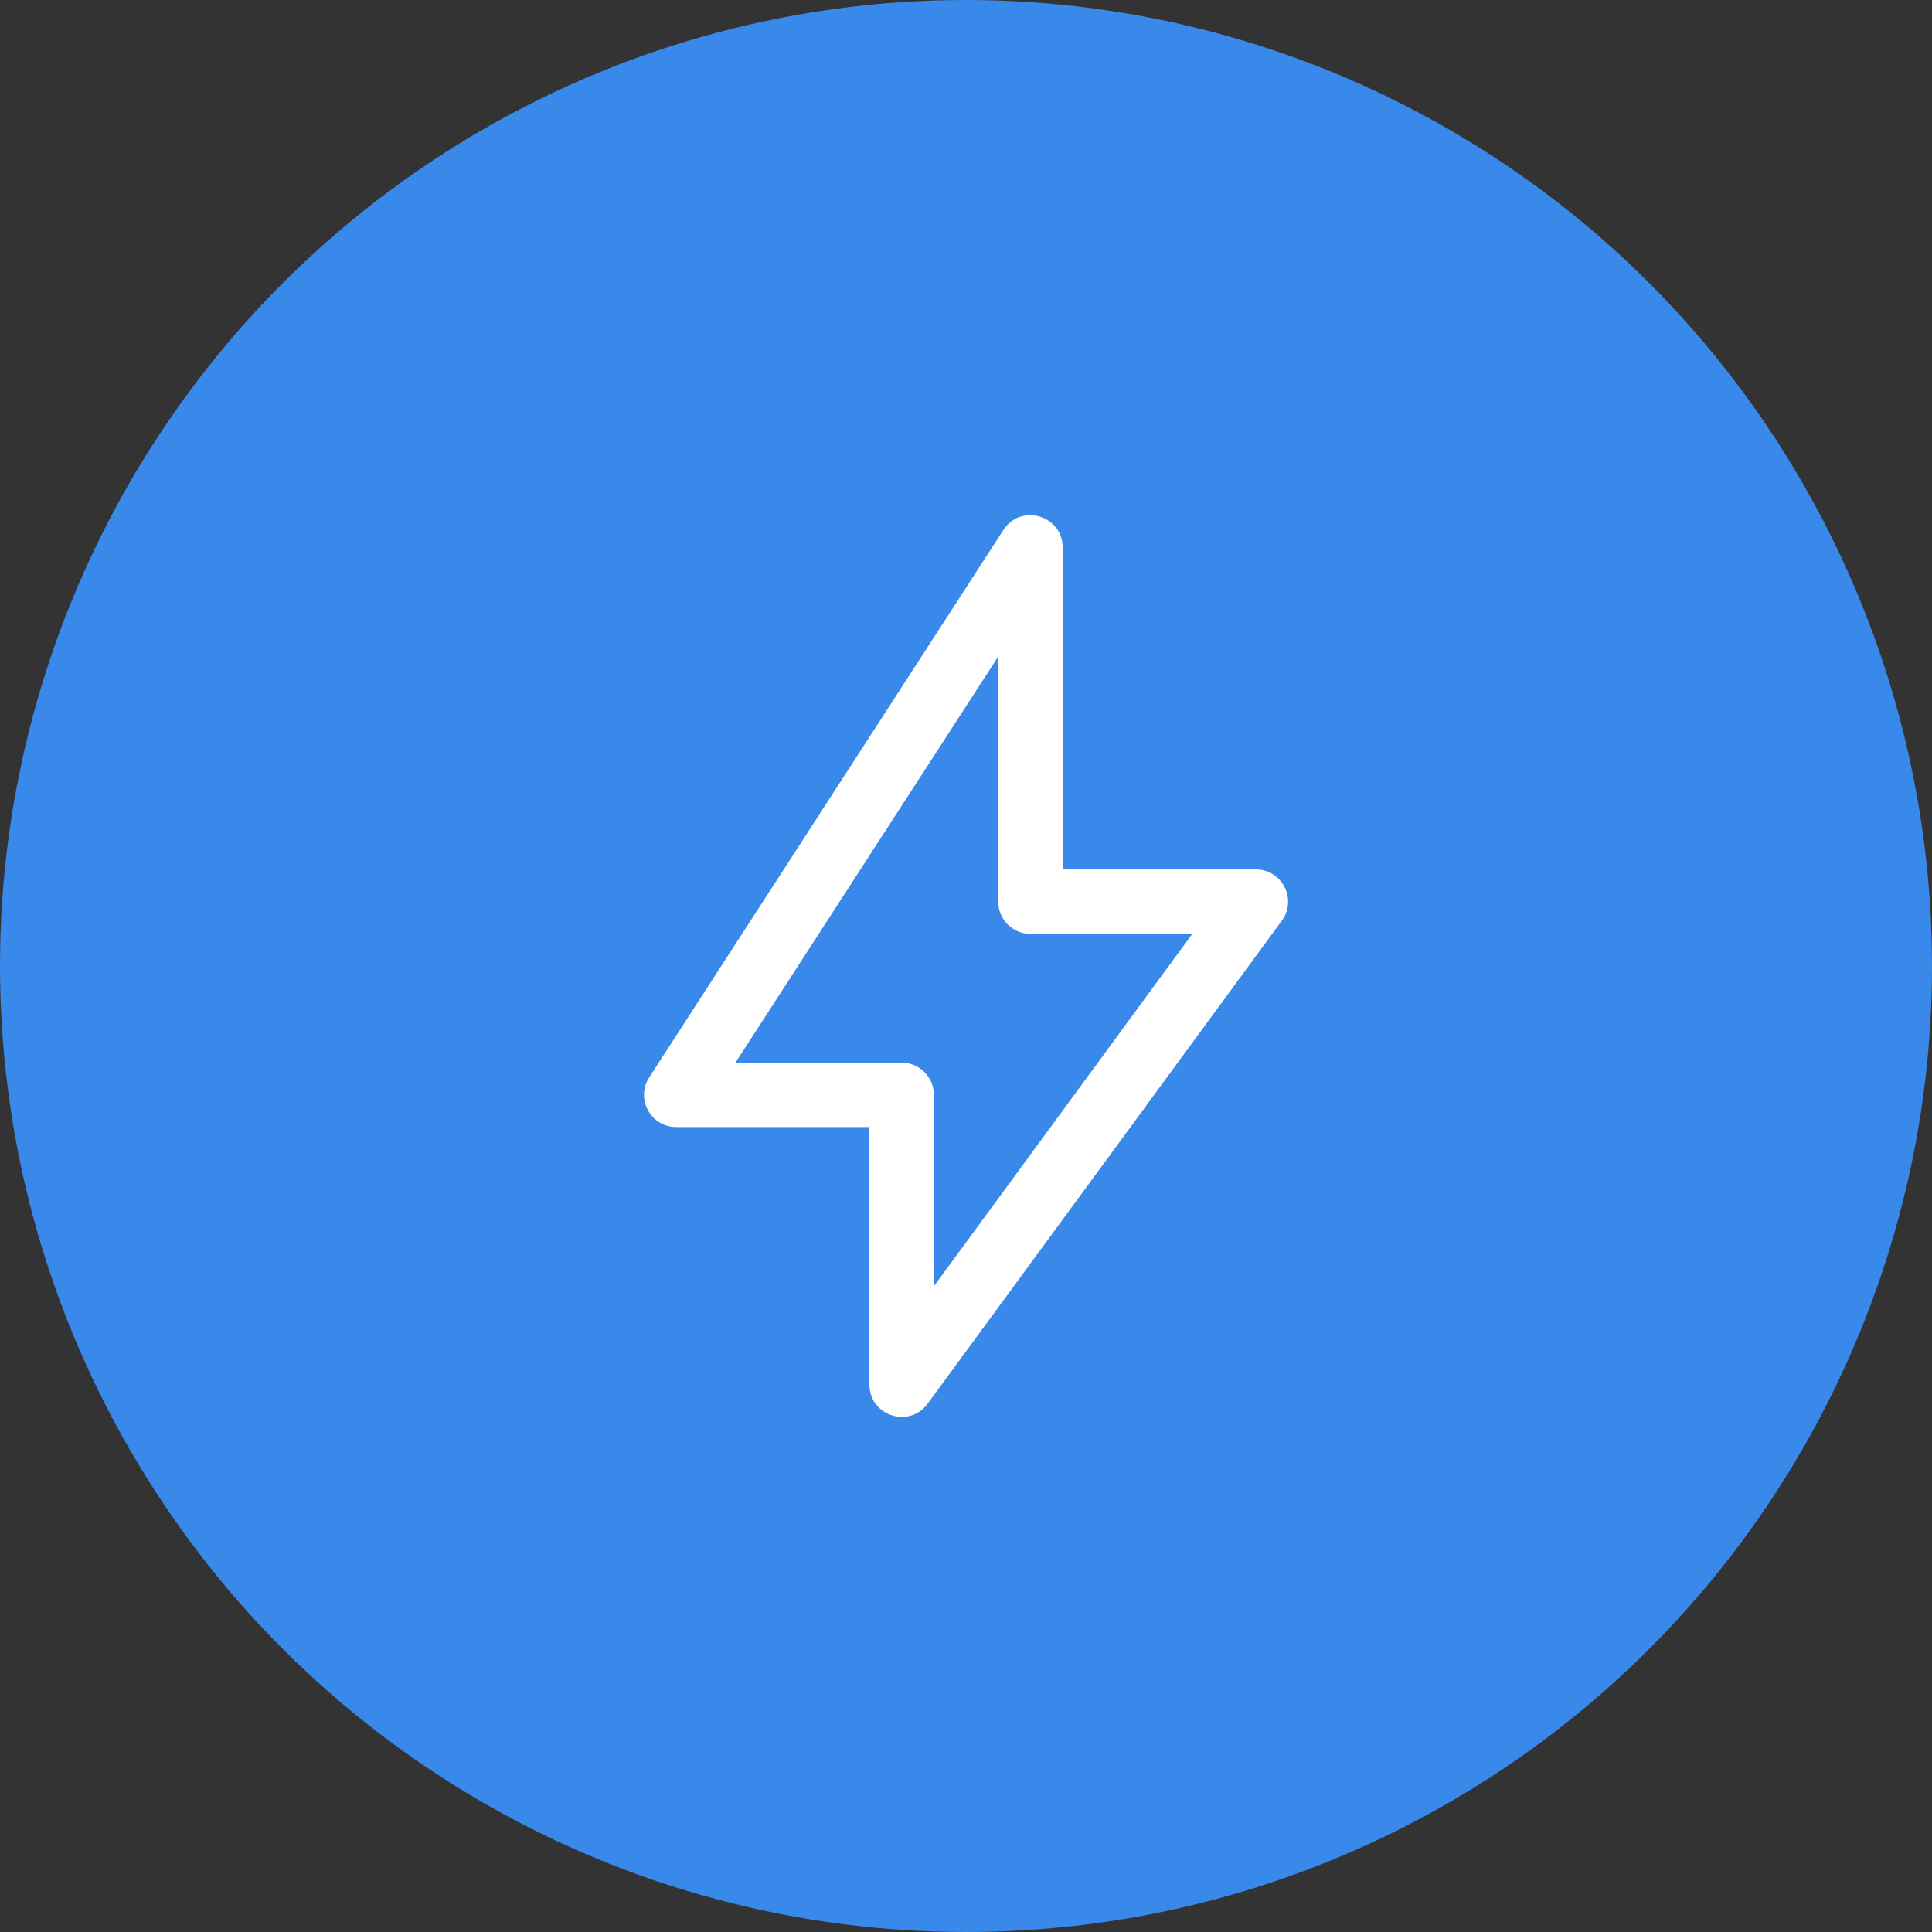 <svg xmlns="http://www.w3.org/2000/svg" width="72" height="72" viewBox="0 0 72 72">
    <rect x="0" y="0" width="72" height="72" fill="#333333" stroke="none"/>
    <g fill="none" fill-rule="evenodd">
        <circle cx="36" cy="36" r="36" fill="#3989EA" fill-rule="nonzero"/>
        <path fill="#FFF" d="M39.602 32.402h7.2c.983 0 1.549 1.117.968 1.91l-13.2 18c-.686.935-2.168.45-2.168-.71v-9.6h-7.2c-.951 0-1.524-1.053-1.008-1.852l13.2-20.4c.65-1.004 2.208-.544 2.208.652v12zm-4.8 15.535l9.632-13.135h-6.032c-.663 0-1.2-.537-1.2-1.2v-9.136l-9.794 15.136h6.194c.663 0 1.2.537 1.2 1.2v7.135z"/>
    </g>
</svg>

